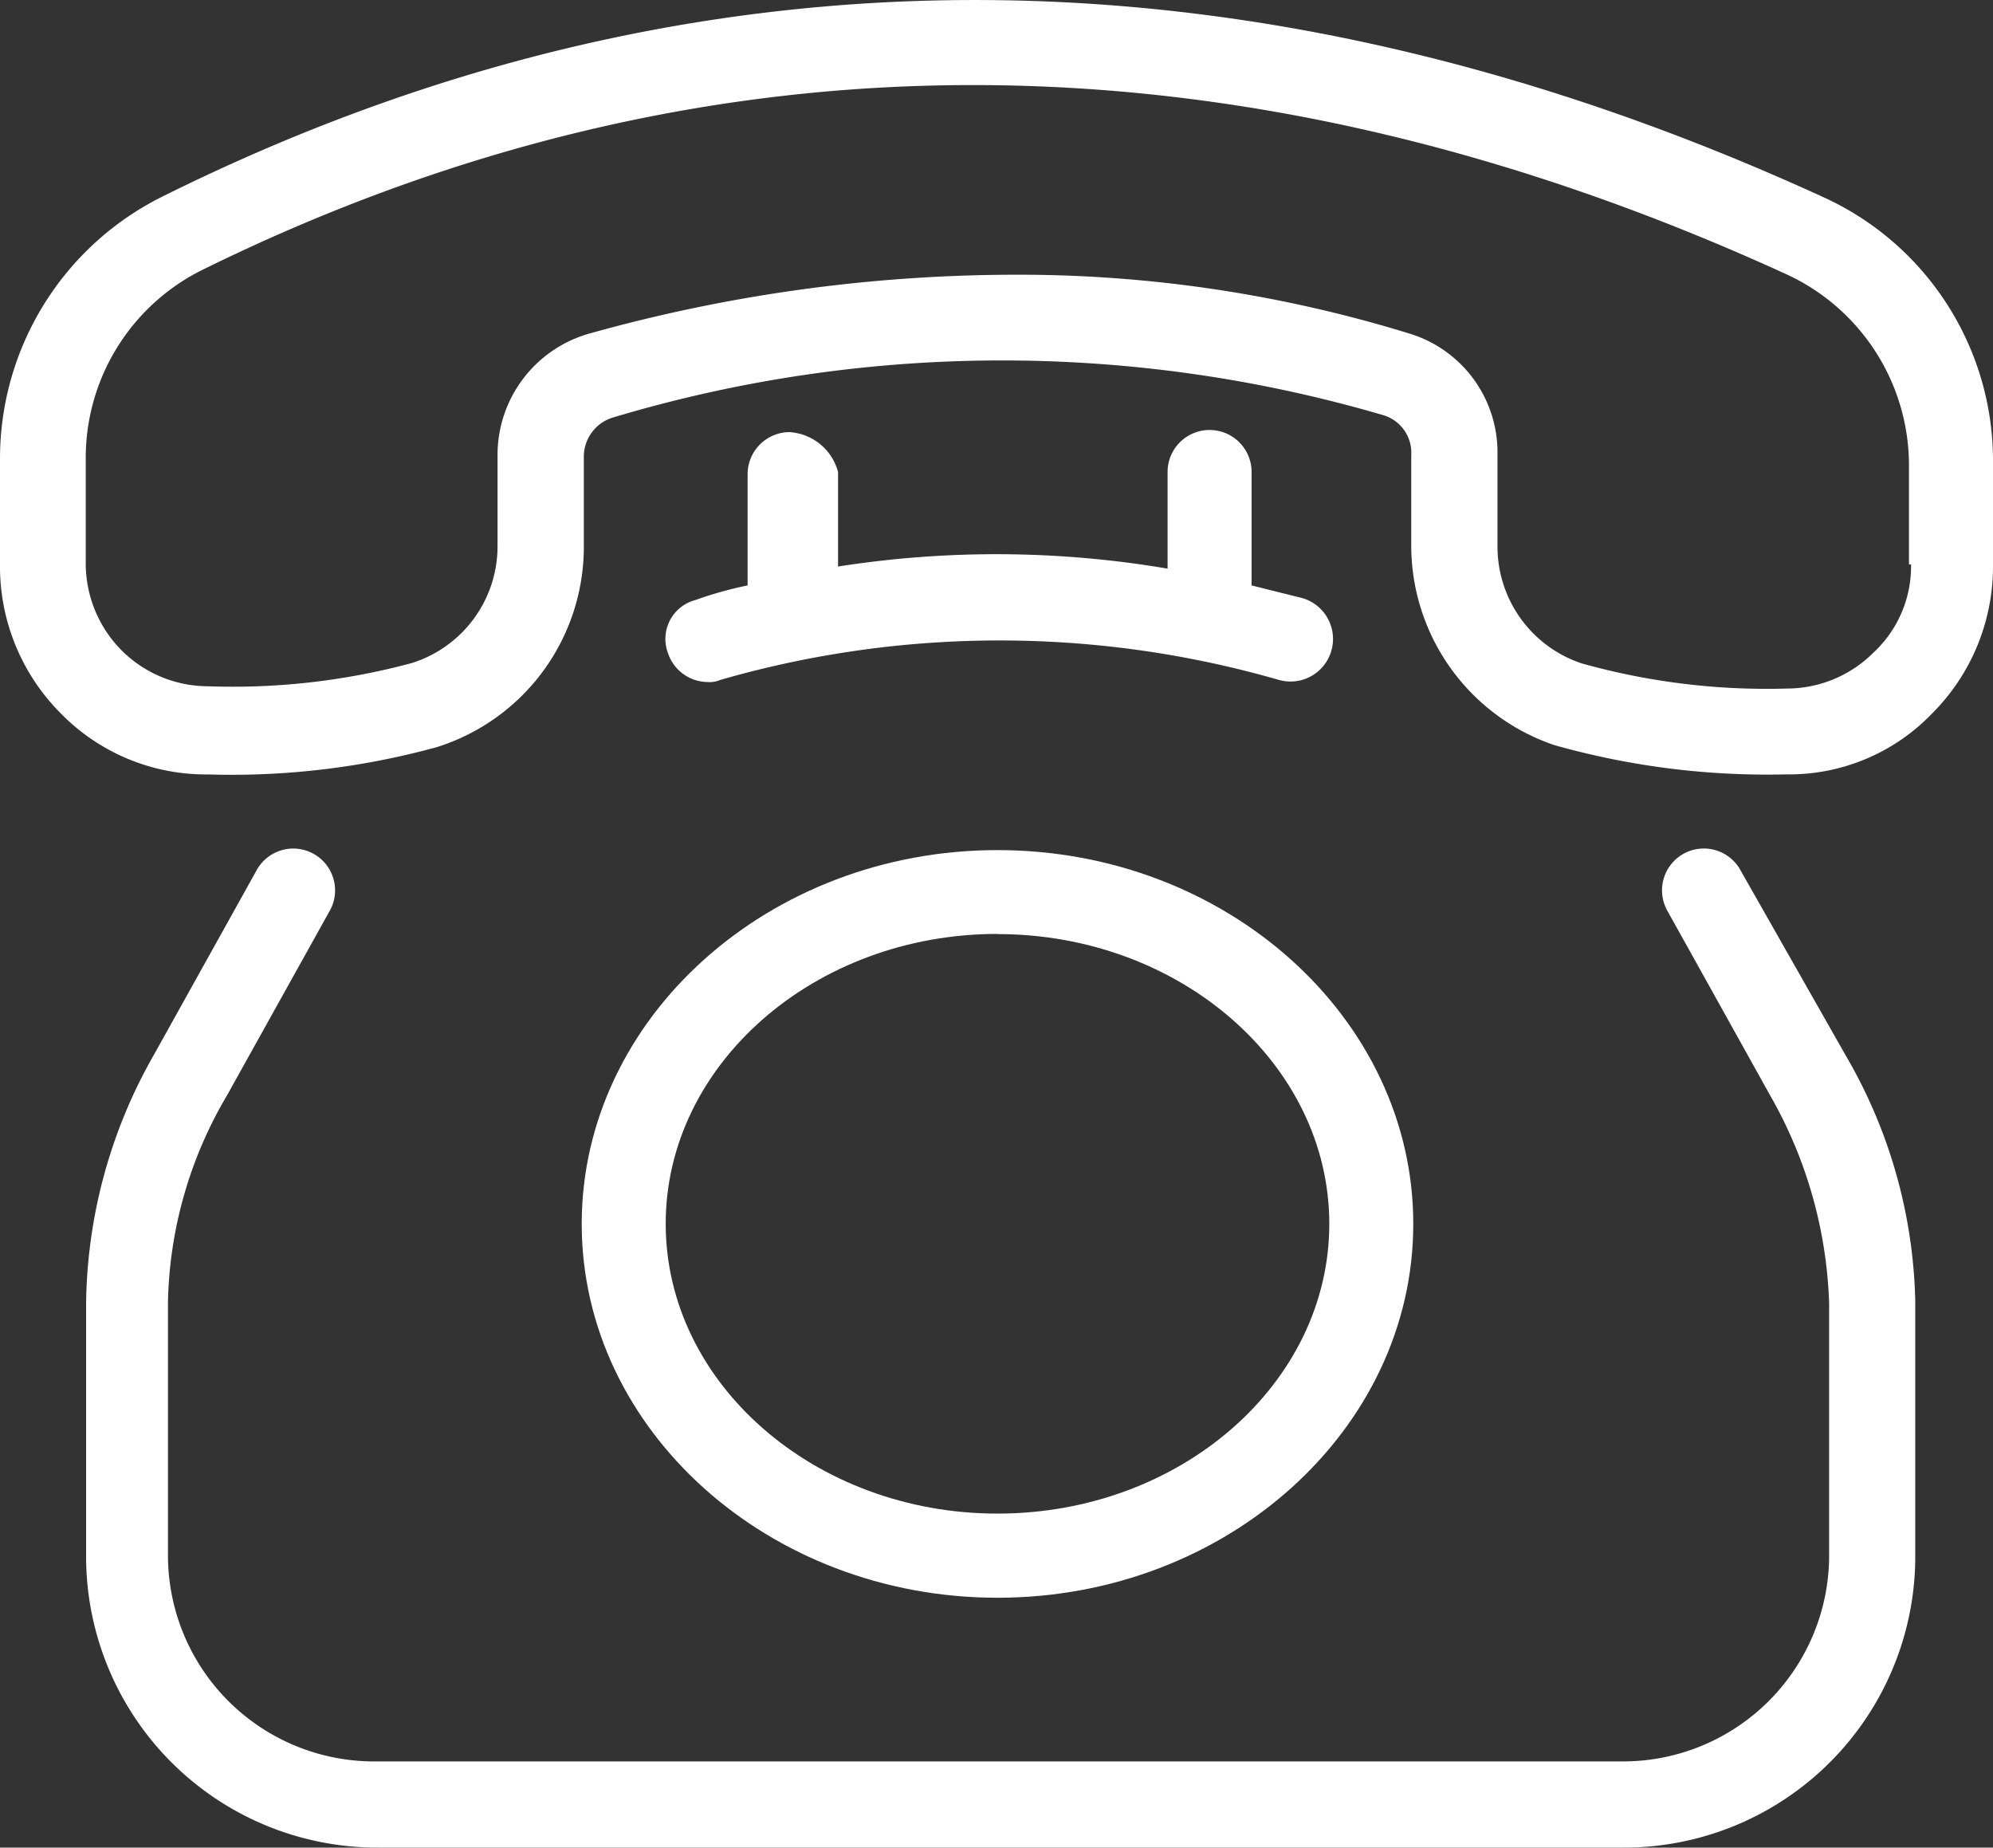 <svg xmlns="http://www.w3.org/2000/svg" xmlns:xlink="http://www.w3.org/1999/xlink" width="50" height="46.35" viewBox="0 0 50 46.35"><rect x="0" y="0" width="50" height="46.35" fill="#333333" stroke="none"/><defs><clipPath id="clip-path"><rect id="Rectangle_8454" data-name="Rectangle 8454" width="50" height="46.35" fill="none"></rect></clipPath></defs><g id="Group_871" data-name="Group 871" transform="translate(0 0)"><g id="Group_861" data-name="Group 861" transform="translate(0 0)" clip-path="url(#clip-path)"><path id="Path_346" data-name="Path 346" d="M45.731,4.94c-14.383-6.586-28.45-6.586-41.674,0A7.34,7.34,0,0,0,0,11.525v2.634A5.215,5.215,0,0,0,1.528,17.9a5.092,5.092,0,0,0,3.688,1.528,19.445,19.445,0,0,0,5.743-.685,5.266,5.266,0,0,0,3.688-5.005V11.472a1.028,1.028,0,0,1,.737-1,34,34,0,0,1,19.336-.052.984.984,0,0,1,.685,1v2.265a5.289,5.289,0,0,0,3.583,5.005,19.641,19.641,0,0,0,5.8.737h.052A4.974,4.974,0,0,0,48.471,17.9,5.212,5.212,0,0,0,50,14.159V11.631A7.266,7.266,0,0,0,45.731,4.94m2.213,9.22A2.951,2.951,0,0,1,47,16.373a3.076,3.076,0,0,1-2.16.9,17.207,17.207,0,0,1-5.163-.632,3.088,3.088,0,0,1-2.108-2.951V11.367a3.115,3.115,0,0,0-2.213-3,33.271,33.271,0,0,0-9.957-1.475A39.766,39.766,0,0,0,14.8,8.364a3.163,3.163,0,0,0-2.318,3.056v2.265a3.068,3.068,0,0,1-2.16,2.951,17.27,17.27,0,0,1-5.111.58,3.074,3.074,0,0,1-2.16-.9,3.1,3.1,0,0,1-.9-2.212V11.472a5.265,5.265,0,0,1,2.9-4.689C17.65.567,31.032.567,44.836,6.889a5.28,5.28,0,0,1,3.056,4.742v2.529Z" transform="translate(0 0)" fill="#fff"></path><path id="Path_347" data-name="Path 347" d="M32.437,50.911c5.743,0,10.431-4.215,10.431-9.378s-4.689-9.378-10.431-9.378-10.431,4.215-10.431,9.378,4.689,9.378,10.431,9.378m0-16.649c4.583,0,8.324,3.266,8.324,7.271S37.021,48.8,32.437,48.8s-8.324-3.267-8.324-7.271,3.741-7.271,8.324-7.271" transform="translate(-7.412 -10.829)" fill="#fff"></path><path id="Path_348" data-name="Path 348" d="M44.773,32.67a1.049,1.049,0,1,0-1.844,1l2.581,4.636a11.221,11.221,0,0,1,1.476,5.216v6.322a5.172,5.172,0,0,1-5.164,5.163H10.475a5.172,5.172,0,0,1-5.164-5.163V43.471a10.592,10.592,0,0,1,1.476-5.164l2.581-4.636a1.049,1.049,0,1,0-1.844-1L4.943,37.307a12.858,12.858,0,0,0-1.686,6.217v6.322a7.307,7.307,0,0,0,7.323,7.323H41.823a7.308,7.308,0,0,0,7.324-7.323V43.471a12.754,12.754,0,0,0-1.739-6.164Z" transform="translate(-1.097 -10.819)" fill="#fff"></path><path id="Path_349" data-name="Path 349" d="M28.285,16.318a1.057,1.057,0,0,0-1.054,1.054v2.792a9.665,9.665,0,0,0-1.317.369,1.007,1.007,0,0,0-.685,1.317,1.059,1.059,0,0,0,1,.738.661.661,0,0,0,.316-.053,25.293,25.293,0,0,1,14.015,0,1.067,1.067,0,1,0,.58-2.055l-1.265-.316V17.319a1.054,1.054,0,0,0-2.108,0v2.424A25.674,25.674,0,0,0,29.5,19.69V17.319a1.347,1.347,0,0,0-1.212-1" transform="translate(-8.475 -5.478)" fill="#fff"></path></g></g></svg>